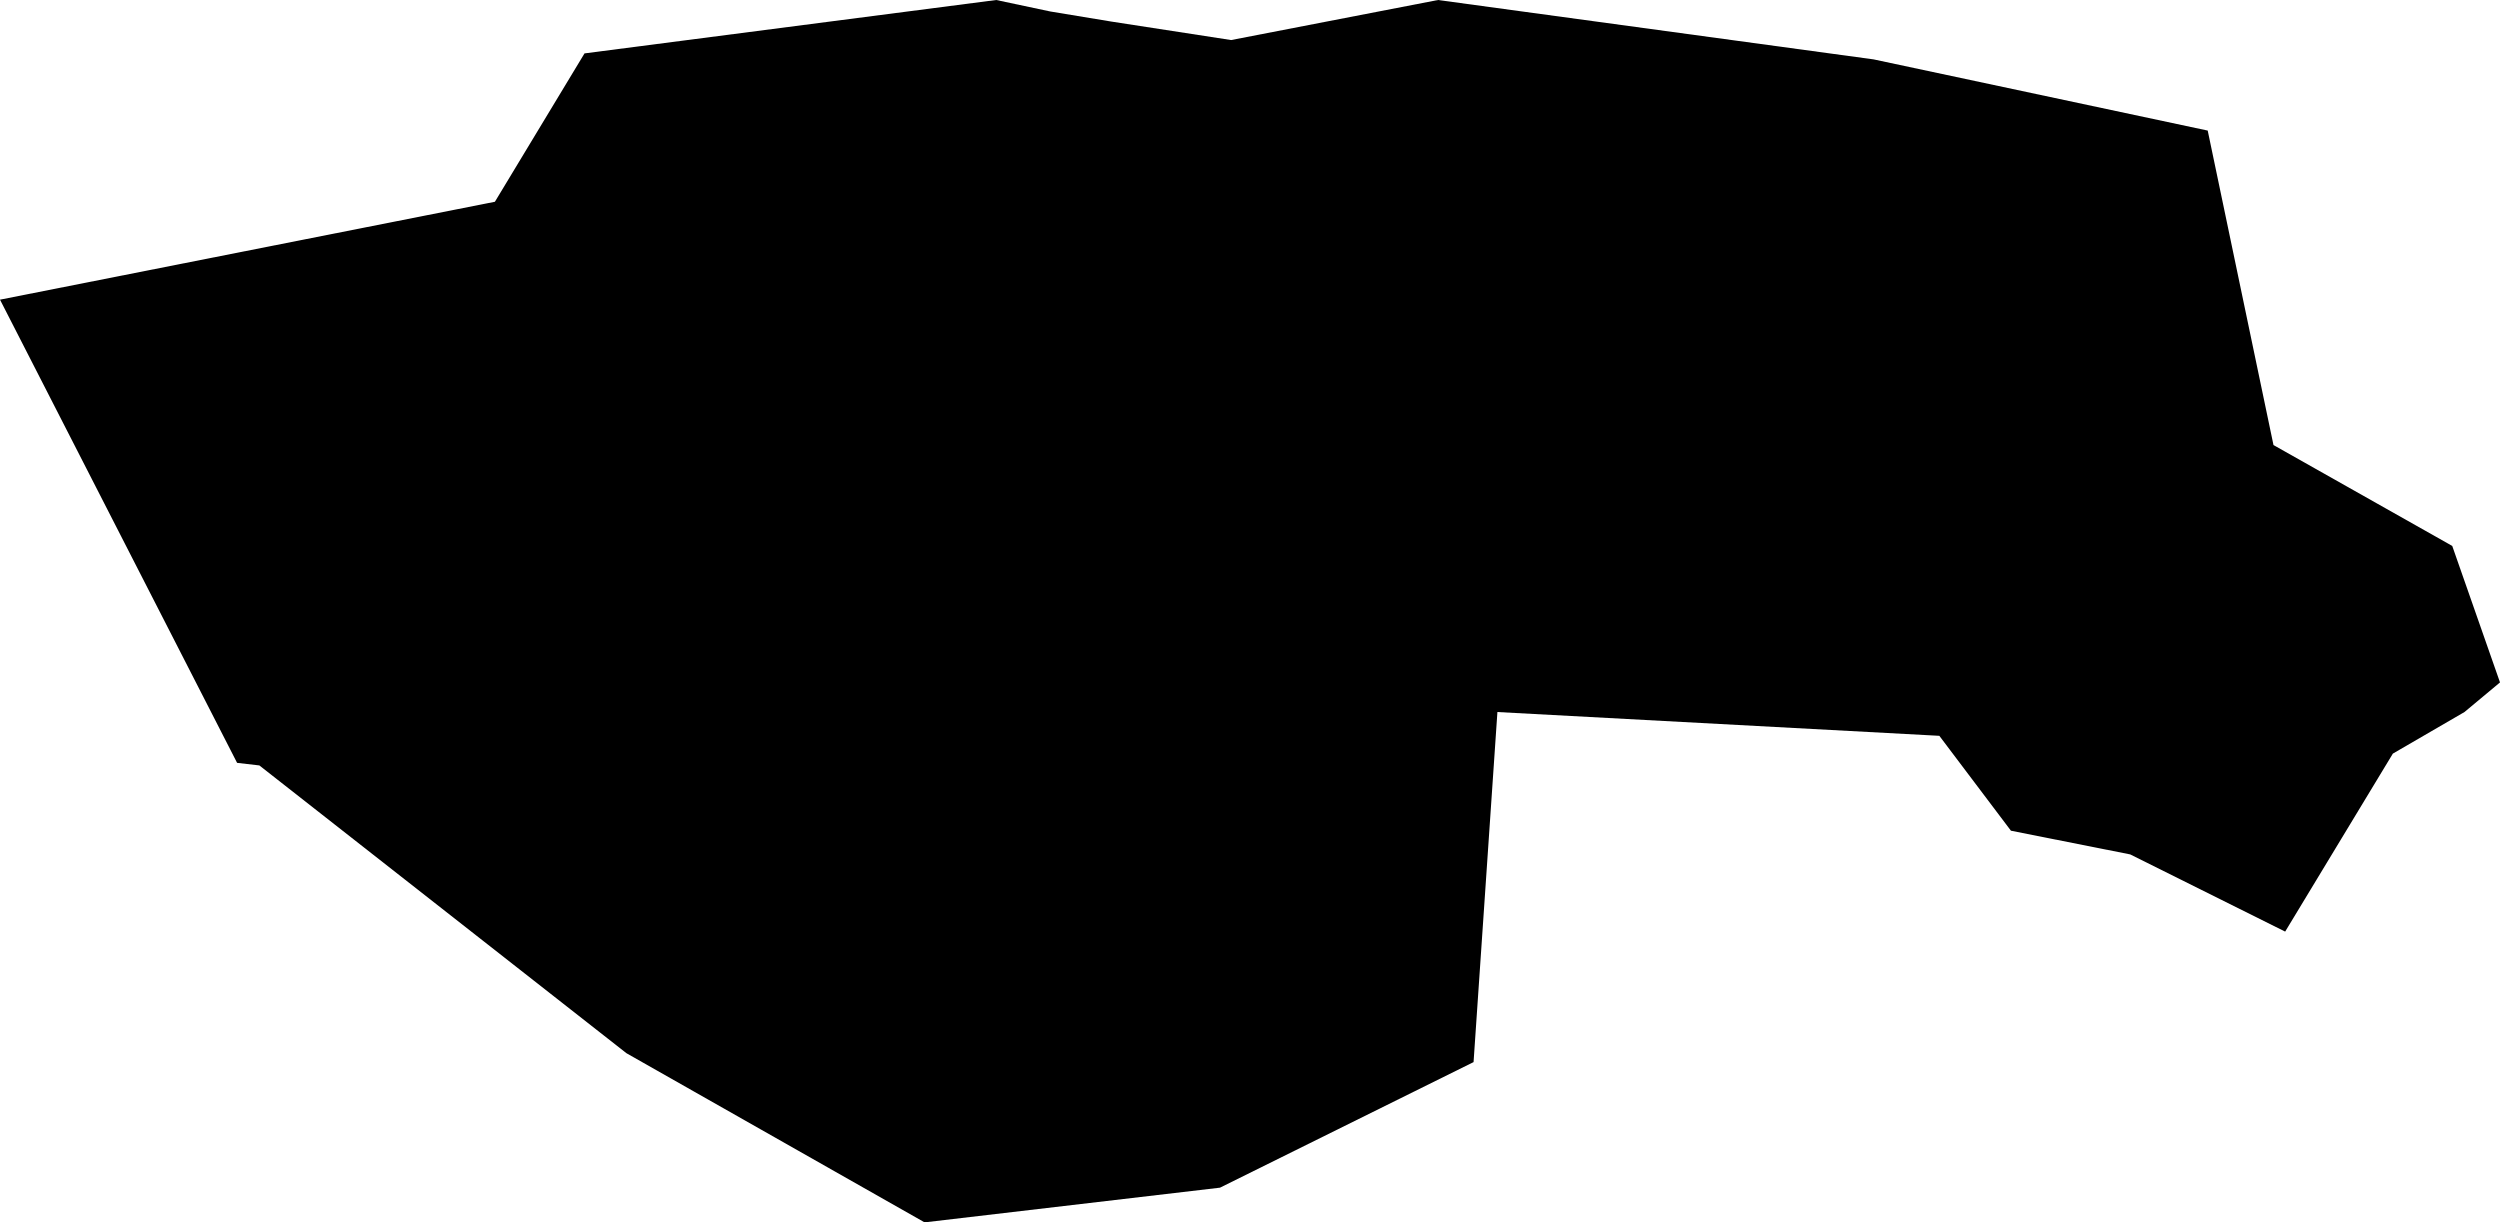 <svg width="1024" height="500.68" class="wof-campus" edtf:cessation="" edtf:inception="" id="wof-%!s(int64=102552069)" mz:is_ceased="-1" mz:is_current="1" mz:is_deprecated="-1" mz:is_superseded="0" mz:is_superseding="0" mz:latitude="-6.125525" mz:longitude="106.656401" mz:max_latitude="-6.116744" mz:max_longitude="106.678444" mz:min_latitude="-6.134325" mz:min_longitude="106.642487" mz:uri="https://data.whosonfirst.org/102/552/069/102552069.geojson" viewBox="0 0 1024.00 500.68" wof:belongsto="85671995,102191569,85632203,102020713,1108796785" wof:country="" wof:id="102552069" wof:lastmodified="1652218267" wof:name="Bandara Udara Internasional Soekarno-Hatta" wof:parent_id="102020713" wof:path="102/552/069/102552069.geojson" wof:placetype="campus" wof:repo="sfomuseum-data-whosonfirst" wof:superseded_by="" wof:supersedes="" xmlns="http://www.w3.org/2000/svg" xmlns:edtf="x-urn:namespaces#edtf" xmlns:mz="x-urn:namespaces#mz" xmlns:wof="x-urn:namespaces#wof"><path d="M1009.448 291.648,980.115 308.678,936.002 381.583,872.552 349.972,823.683 340.261,794.35 301.388,613.341 291.648,603.572 435.037,499.712 486.469,378.707 500.68,256.591 431.392,106.225 313.519,97.112 312.466,0 122.742,202.71 82.644,239.418 21.871,408.039 0,430.196 4.699,455.171 8.828,504.268 16.404,589.02 0,767.409 24.321,904.277 53.483,931.217 182.291,1004.435 223.613,1024 279.516,1009.448 291.648 Z"/></svg>